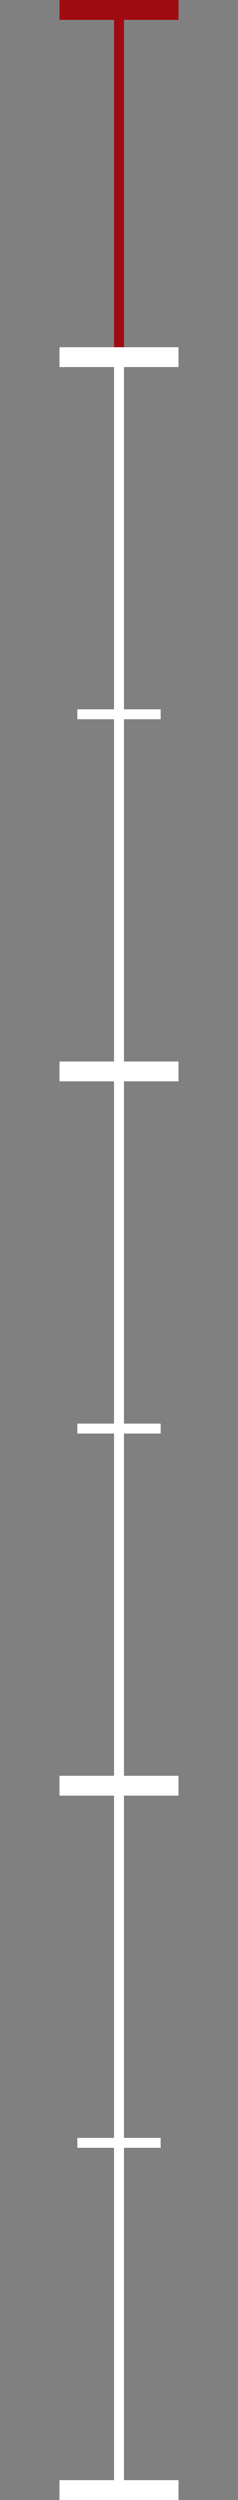 <?xml version="1.0" encoding="utf-8"?>
<!-- Generator: Adobe Illustrator 23.0.4, SVG Export Plug-In . SVG Version: 6.00 Build 0)  -->
<svg version="1.1" id="Layer_1" xmlns="http://www.w3.org/2000/svg" xmlns:xlink="http://www.w3.org/1999/xlink" x="0px" y="0px"
	 viewBox="0 0 72 756" style="enable-background:new 0 0 72 756;" xml:space="preserve">
<rect x="0" y="0" width="72" height="756" fill="#808080" stroke="none"/>
<style type="text/css">
	.st0{fill:none;stroke:#9F0B10;stroke-width:3;stroke-miterlimit:10;}
	.st1{fill:none;stroke:#FFFFFF;stroke-width:3;stroke-miterlimit:10;}
	.st2{fill:none;stroke:#FFFFFF;stroke-width:6;stroke-miterlimit:10;}
	.st3{fill:none;stroke:#9F0B10;stroke-width:6;stroke-miterlimit:10;}
</style>
<line class="st0" x1="36" y1="0" x2="36" y2="108"/>
<line class="st1" x1="36" y1="108" x2="36" y2="756"/>
<line class="st2" x1="18" y1="108" x2="54" y2="108"/>
<line class="st2" x1="18" y1="324" x2="54" y2="324"/>
<line class="st2" x1="18" y1="540" x2="54" y2="540"/>
<line class="st2" x1="18" y1="753" x2="54" y2="753"/>
<line class="st3" x1="18" y1="3" x2="54" y2="3"/>
<line class="st1" x1="23.4" y1="216" x2="48.6" y2="216"/>
<line class="st1" x1="23.4" y1="432" x2="48.6" y2="432"/>
<line class="st1" x1="23.4" y1="648" x2="48.6" y2="648"/>
</svg>
